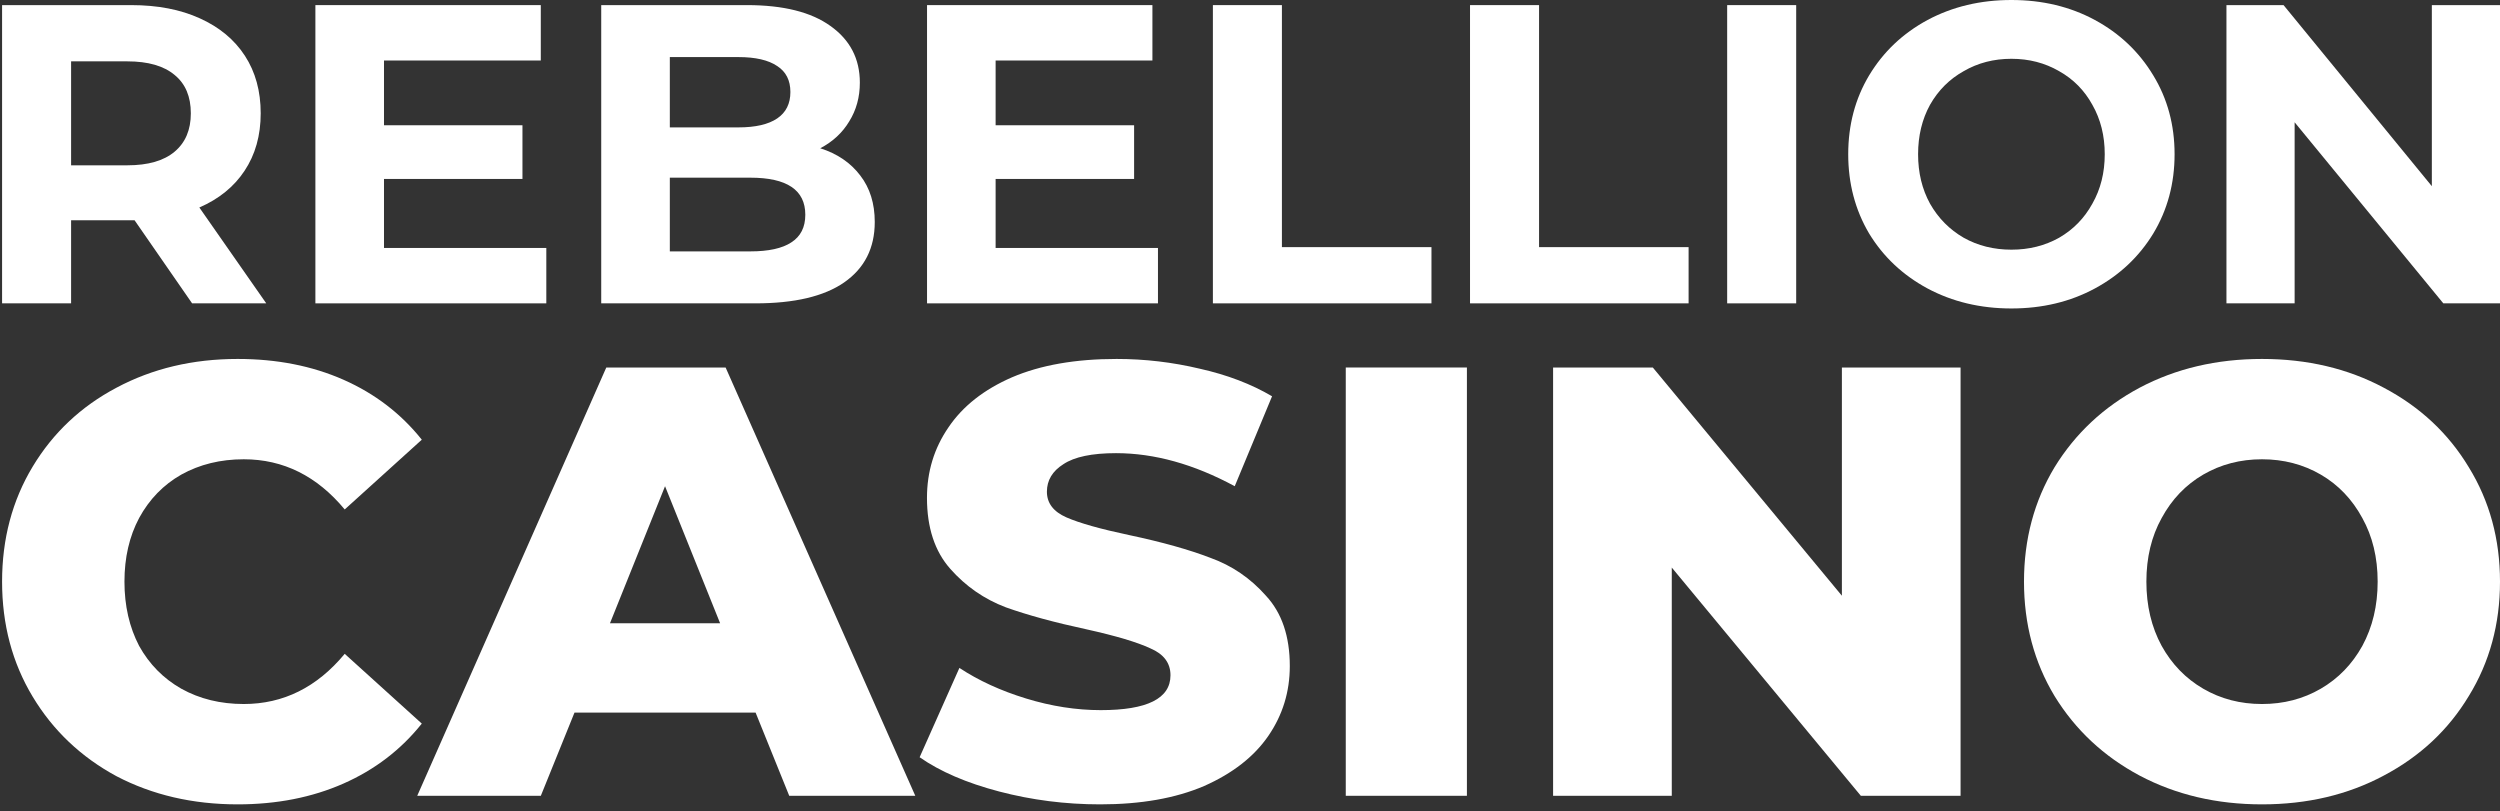 <svg width="114" height="37" viewBox="0 0 114 37" fill="none" xmlns="http://www.w3.org/2000/svg">
<rect x="0" y="0" width="114" height="37" fill="#333333" stroke="none"/>
<path d="M8.76 13.833L6.137 10.045H5.982H3.242V13.833H0.095V0.233H5.982C7.186 0.233 8.229 0.434 9.11 0.835C10.003 1.237 10.69 1.807 11.169 2.545C11.649 3.283 11.888 4.158 11.888 5.168C11.888 6.178 11.642 7.052 11.15 7.791C10.67 8.516 9.984 9.073 9.09 9.462L12.141 13.833H8.76ZM8.702 5.168C8.702 4.404 8.456 3.821 7.963 3.419C7.471 3.005 6.752 2.798 5.807 2.798H3.242V7.538H5.807C6.752 7.538 7.471 7.331 7.963 6.916C8.456 6.502 8.702 5.919 8.702 5.168Z" fill="white"/>
<path d="M24.912 11.307V13.833H14.382V0.233H24.66V2.759H17.51V5.712H23.824V8.16H17.51V11.307H24.912Z" fill="white"/>
<path d="M37.403 6.761C38.179 7.007 38.788 7.422 39.229 8.004C39.669 8.574 39.889 9.28 39.889 10.122C39.889 11.314 39.423 12.233 38.49 12.881C37.571 13.516 36.224 13.833 34.449 13.833H27.416V0.233H34.061C35.719 0.233 36.988 0.55 37.869 1.185C38.763 1.82 39.209 2.681 39.209 3.769C39.209 4.43 39.047 5.019 38.724 5.537C38.413 6.055 37.972 6.463 37.403 6.761ZM30.544 2.603V5.809H33.672C34.449 5.809 35.038 5.673 35.44 5.401C35.842 5.129 36.042 4.727 36.042 4.196C36.042 3.665 35.842 3.27 35.44 3.011C35.038 2.739 34.449 2.603 33.672 2.603H30.544ZM34.216 11.463C35.045 11.463 35.667 11.327 36.081 11.055C36.509 10.783 36.722 10.362 36.722 9.792C36.722 8.665 35.887 8.102 34.216 8.102H30.544V11.463H34.216Z" fill="white"/>
<path d="M52.803 11.307V13.833H42.273V0.233H52.55V2.759H45.4V5.712H51.715V8.16H45.4V11.307H52.803Z" fill="white"/>
<path d="M55.308 0.233H58.455V11.269H65.275V13.833H55.308V0.233Z" fill="white"/>
<path d="M67.033 0.233H70.181V11.269H77V13.833H67.033V0.233Z" fill="white"/>
<path d="M78.759 0.233H81.906V13.833H78.759V0.233Z" fill="white"/>
<path d="M91.72 14.066C90.308 14.066 89.032 13.762 87.893 13.153C86.766 12.545 85.878 11.709 85.231 10.647C84.596 9.572 84.279 8.367 84.279 7.033C84.279 5.699 84.596 4.501 85.231 3.439C85.878 2.364 86.766 1.522 87.893 0.913C89.032 0.304 90.308 0 91.72 0C93.132 0 94.402 0.304 95.529 0.913C96.654 1.522 97.542 2.364 98.19 3.439C98.837 4.501 99.161 5.699 99.161 7.033C99.161 8.367 98.837 9.572 98.19 10.647C97.542 11.709 96.654 12.545 95.529 13.153C94.402 13.762 93.132 14.066 91.72 14.066ZM91.72 11.385C92.524 11.385 93.248 11.204 93.896 10.841C94.544 10.466 95.049 9.948 95.412 9.287C95.788 8.626 95.976 7.875 95.976 7.033C95.976 6.191 95.788 5.44 95.412 4.779C95.049 4.119 94.544 3.607 93.896 3.245C93.248 2.869 92.524 2.681 91.72 2.681C90.917 2.681 90.191 2.869 89.544 3.245C88.896 3.607 88.384 4.119 88.009 4.779C87.646 5.44 87.465 6.191 87.465 7.033C87.465 7.875 87.646 8.626 88.009 9.287C88.384 9.948 88.896 10.466 89.544 10.841C90.191 11.204 90.917 11.385 91.72 11.385Z" fill="white"/>
<path d="M114 0.233V13.833H111.416L104.635 5.576V13.833H101.526V0.233H104.13L110.892 8.49V0.233H114Z" fill="white"/>
<path d="M10.836 36.679C8.79 36.679 6.949 36.251 5.312 35.395C3.694 34.521 2.42 33.312 1.49 31.768C0.56 30.225 0.095 28.476 0.095 26.523C0.095 24.57 0.56 22.822 1.49 21.278C2.42 19.734 3.694 18.535 5.312 17.679C6.949 16.805 8.79 16.368 10.836 16.368C12.622 16.368 14.23 16.684 15.663 17.316C17.095 17.949 18.285 18.86 19.234 20.05L15.719 23.231C14.454 21.706 12.919 20.943 11.115 20.943C10.055 20.943 9.106 21.176 8.269 21.641C7.451 22.106 6.809 22.766 6.344 23.622C5.898 24.459 5.675 25.426 5.675 26.523C5.675 27.621 5.898 28.597 6.344 29.453C6.809 30.29 7.451 30.941 8.269 31.406C9.106 31.871 10.055 32.103 11.115 32.103C12.919 32.103 14.454 31.341 15.719 29.815L19.234 32.996C18.285 34.186 17.095 35.098 15.663 35.73C14.23 36.362 12.622 36.679 10.836 36.679Z" fill="white"/>
<path d="M34.455 32.494H26.197L24.662 36.288H19.026L27.647 16.758H33.088L41.737 36.288H35.989L34.455 32.494ZM32.837 28.42L30.326 22.171L27.815 28.42H32.837Z" fill="white"/>
<path d="M50.166 36.679C48.585 36.679 47.05 36.483 45.563 36.093C44.075 35.702 42.866 35.181 41.935 34.53L43.749 30.457C44.623 31.034 45.637 31.499 46.79 31.852C47.943 32.205 49.078 32.382 50.194 32.382C52.314 32.382 53.374 31.852 53.374 30.792C53.374 30.234 53.068 29.825 52.454 29.564C51.859 29.285 50.891 28.997 49.552 28.699C48.083 28.383 46.855 28.048 45.869 27.695C44.884 27.323 44.037 26.737 43.331 25.937C42.624 25.137 42.27 24.059 42.27 22.701C42.27 21.511 42.596 20.441 43.247 19.492C43.898 18.525 44.865 17.763 46.148 17.205C47.45 16.647 49.041 16.368 50.919 16.368C52.203 16.368 53.467 16.517 54.714 16.814C55.96 17.093 57.057 17.512 58.006 18.07L56.304 22.171C54.444 21.166 52.64 20.664 50.891 20.664C49.794 20.664 48.994 20.832 48.492 21.166C47.99 21.483 47.739 21.901 47.739 22.422C47.739 22.943 48.036 23.333 48.632 23.594C49.227 23.854 50.184 24.124 51.505 24.403C52.993 24.719 54.221 25.063 55.188 25.435C56.174 25.788 57.02 26.365 57.727 27.165C58.452 27.946 58.815 29.015 58.815 30.373C58.815 31.545 58.489 32.605 57.838 33.554C57.187 34.502 56.211 35.265 54.909 35.842C53.607 36.4 52.026 36.679 50.166 36.679Z" fill="white"/>
<path d="M61.367 16.758H66.891V36.288H61.367V16.758Z" fill="white"/>
<path d="M89.402 16.758V36.288H84.854L76.233 25.881V36.288H70.821V16.758H75.368L83.99 27.165V16.758H89.402Z" fill="white"/>
<path d="M103.147 36.679C101.082 36.679 99.222 36.242 97.568 35.367C95.93 34.493 94.637 33.284 93.688 31.74C92.759 30.197 92.294 28.458 92.294 26.523C92.294 24.589 92.759 22.85 93.688 21.306C94.637 19.762 95.93 18.553 97.568 17.679C99.222 16.805 101.082 16.368 103.147 16.368C105.212 16.368 107.062 16.805 108.699 17.679C110.354 18.553 111.647 19.762 112.577 21.306C113.526 22.85 114 24.589 114 26.523C114 28.458 113.526 30.197 112.577 31.74C111.647 33.284 110.354 34.493 108.699 35.367C107.062 36.242 105.212 36.679 103.147 36.679ZM103.147 32.103C104.133 32.103 105.025 31.871 105.826 31.406C106.625 30.941 107.258 30.29 107.722 29.453C108.187 28.597 108.421 27.621 108.421 26.523C108.421 25.426 108.187 24.459 107.722 23.622C107.258 22.766 106.625 22.106 105.826 21.641C105.025 21.176 104.133 20.943 103.147 20.943C102.161 20.943 101.269 21.176 100.468 21.641C99.669 22.106 99.037 22.766 98.572 23.622C98.107 24.459 97.875 25.426 97.875 26.523C97.875 27.621 98.107 28.597 98.572 29.453C99.037 30.29 99.669 30.941 100.468 31.406C101.269 31.871 102.161 32.103 103.147 32.103Z" fill="white"/>
</svg>
